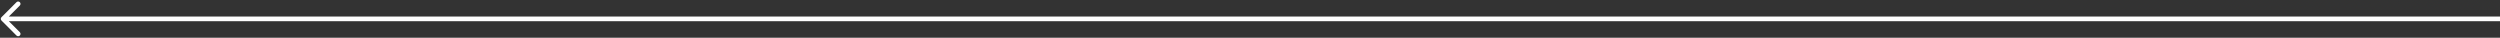 <?xml version="1.0" encoding="UTF-8"?> <svg xmlns="http://www.w3.org/2000/svg" width="1590" height="24" viewBox="0 0 1590 24" fill="none"><rect x="0" y="0" width="1590" height="24" fill="#333333" stroke="none"/><path d="M0.939 10.939C0.354 11.525 0.354 12.475 0.939 13.06L10.485 22.607C11.071 23.192 12.021 23.192 12.607 22.607C13.192 22.021 13.192 21.071 12.607 20.485L4.121 12L12.607 3.515C13.192 2.929 13.192 1.979 12.607 1.393C12.021 0.807 11.071 0.807 10.485 1.393L0.939 10.939ZM1590 12L1590 10.5L2 10.5L2 12L2 13.5L1590 13.5L1590 12Z" fill="white"></path></svg> 